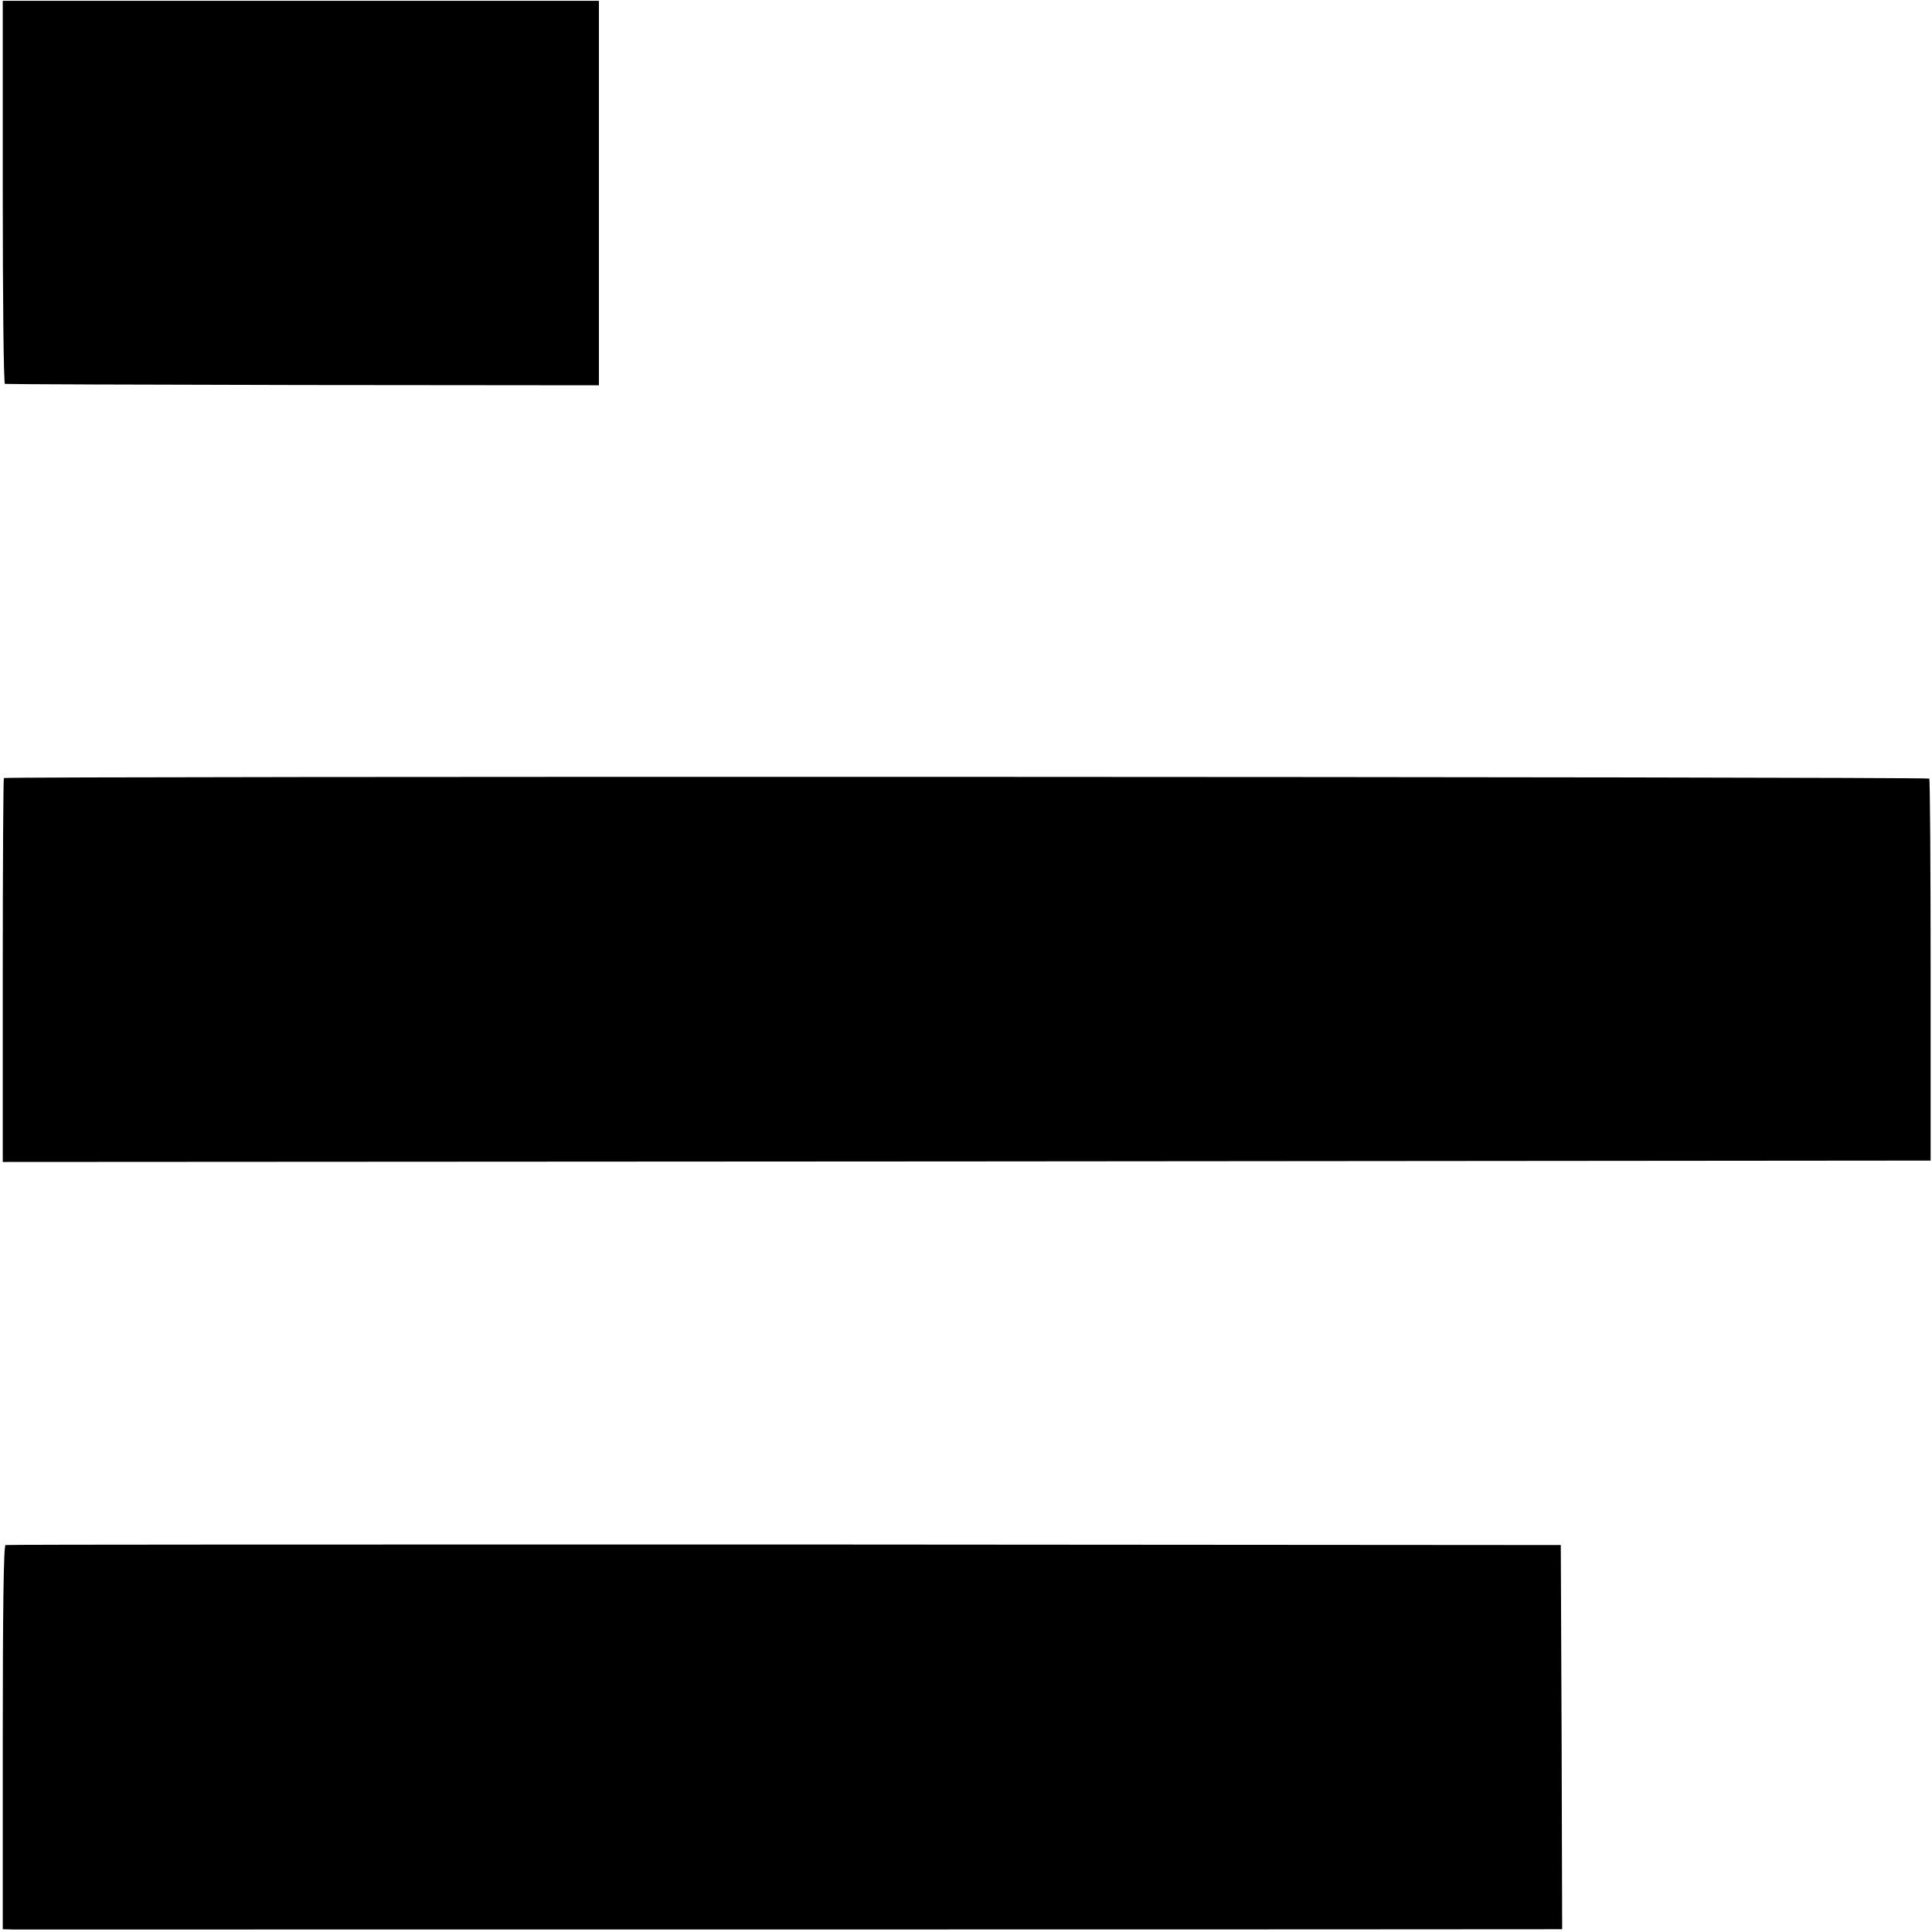 <?xml version="1.0" standalone="no"?>
<!DOCTYPE svg PUBLIC "-//W3C//DTD SVG 20010904//EN"
 "http://www.w3.org/TR/2001/REC-SVG-20010904/DTD/svg10.dtd">
<svg version="1.0" xmlns="http://www.w3.org/2000/svg"
 width="700pt" height="700pt" viewBox="0 0 700 700"
 preserveAspectRatio="xMidYMid meet">
<g transform="translate(0,700) scale(0.1,-0.1)"
fill="#000000" stroke="none">
<path d="M10 6303 c0 -381 3 -694 8 -694 4 -1 490 -3 1080 -4 l1072 -1 0 696
0 697 -1080 0 -1080 0 0 -694z"/>
<path d="M14 4181 c-2 -2 -4 -316 -4 -698 l0 -693 3492 2 3493 3 0 688 c0 379
-2 692 -5 696 -5 7 -6968 9 -6976 2z"/>
<path d="M20 1402 c-7 -3 -10 -244 -10 -698 l0 -694 38 -1 c46 0 5535 0 5580
1 l32 0 -2 696 -3 696 -2813 2 c-1546 0 -2817 0 -2822 -2z"/>
</g>
</svg>
